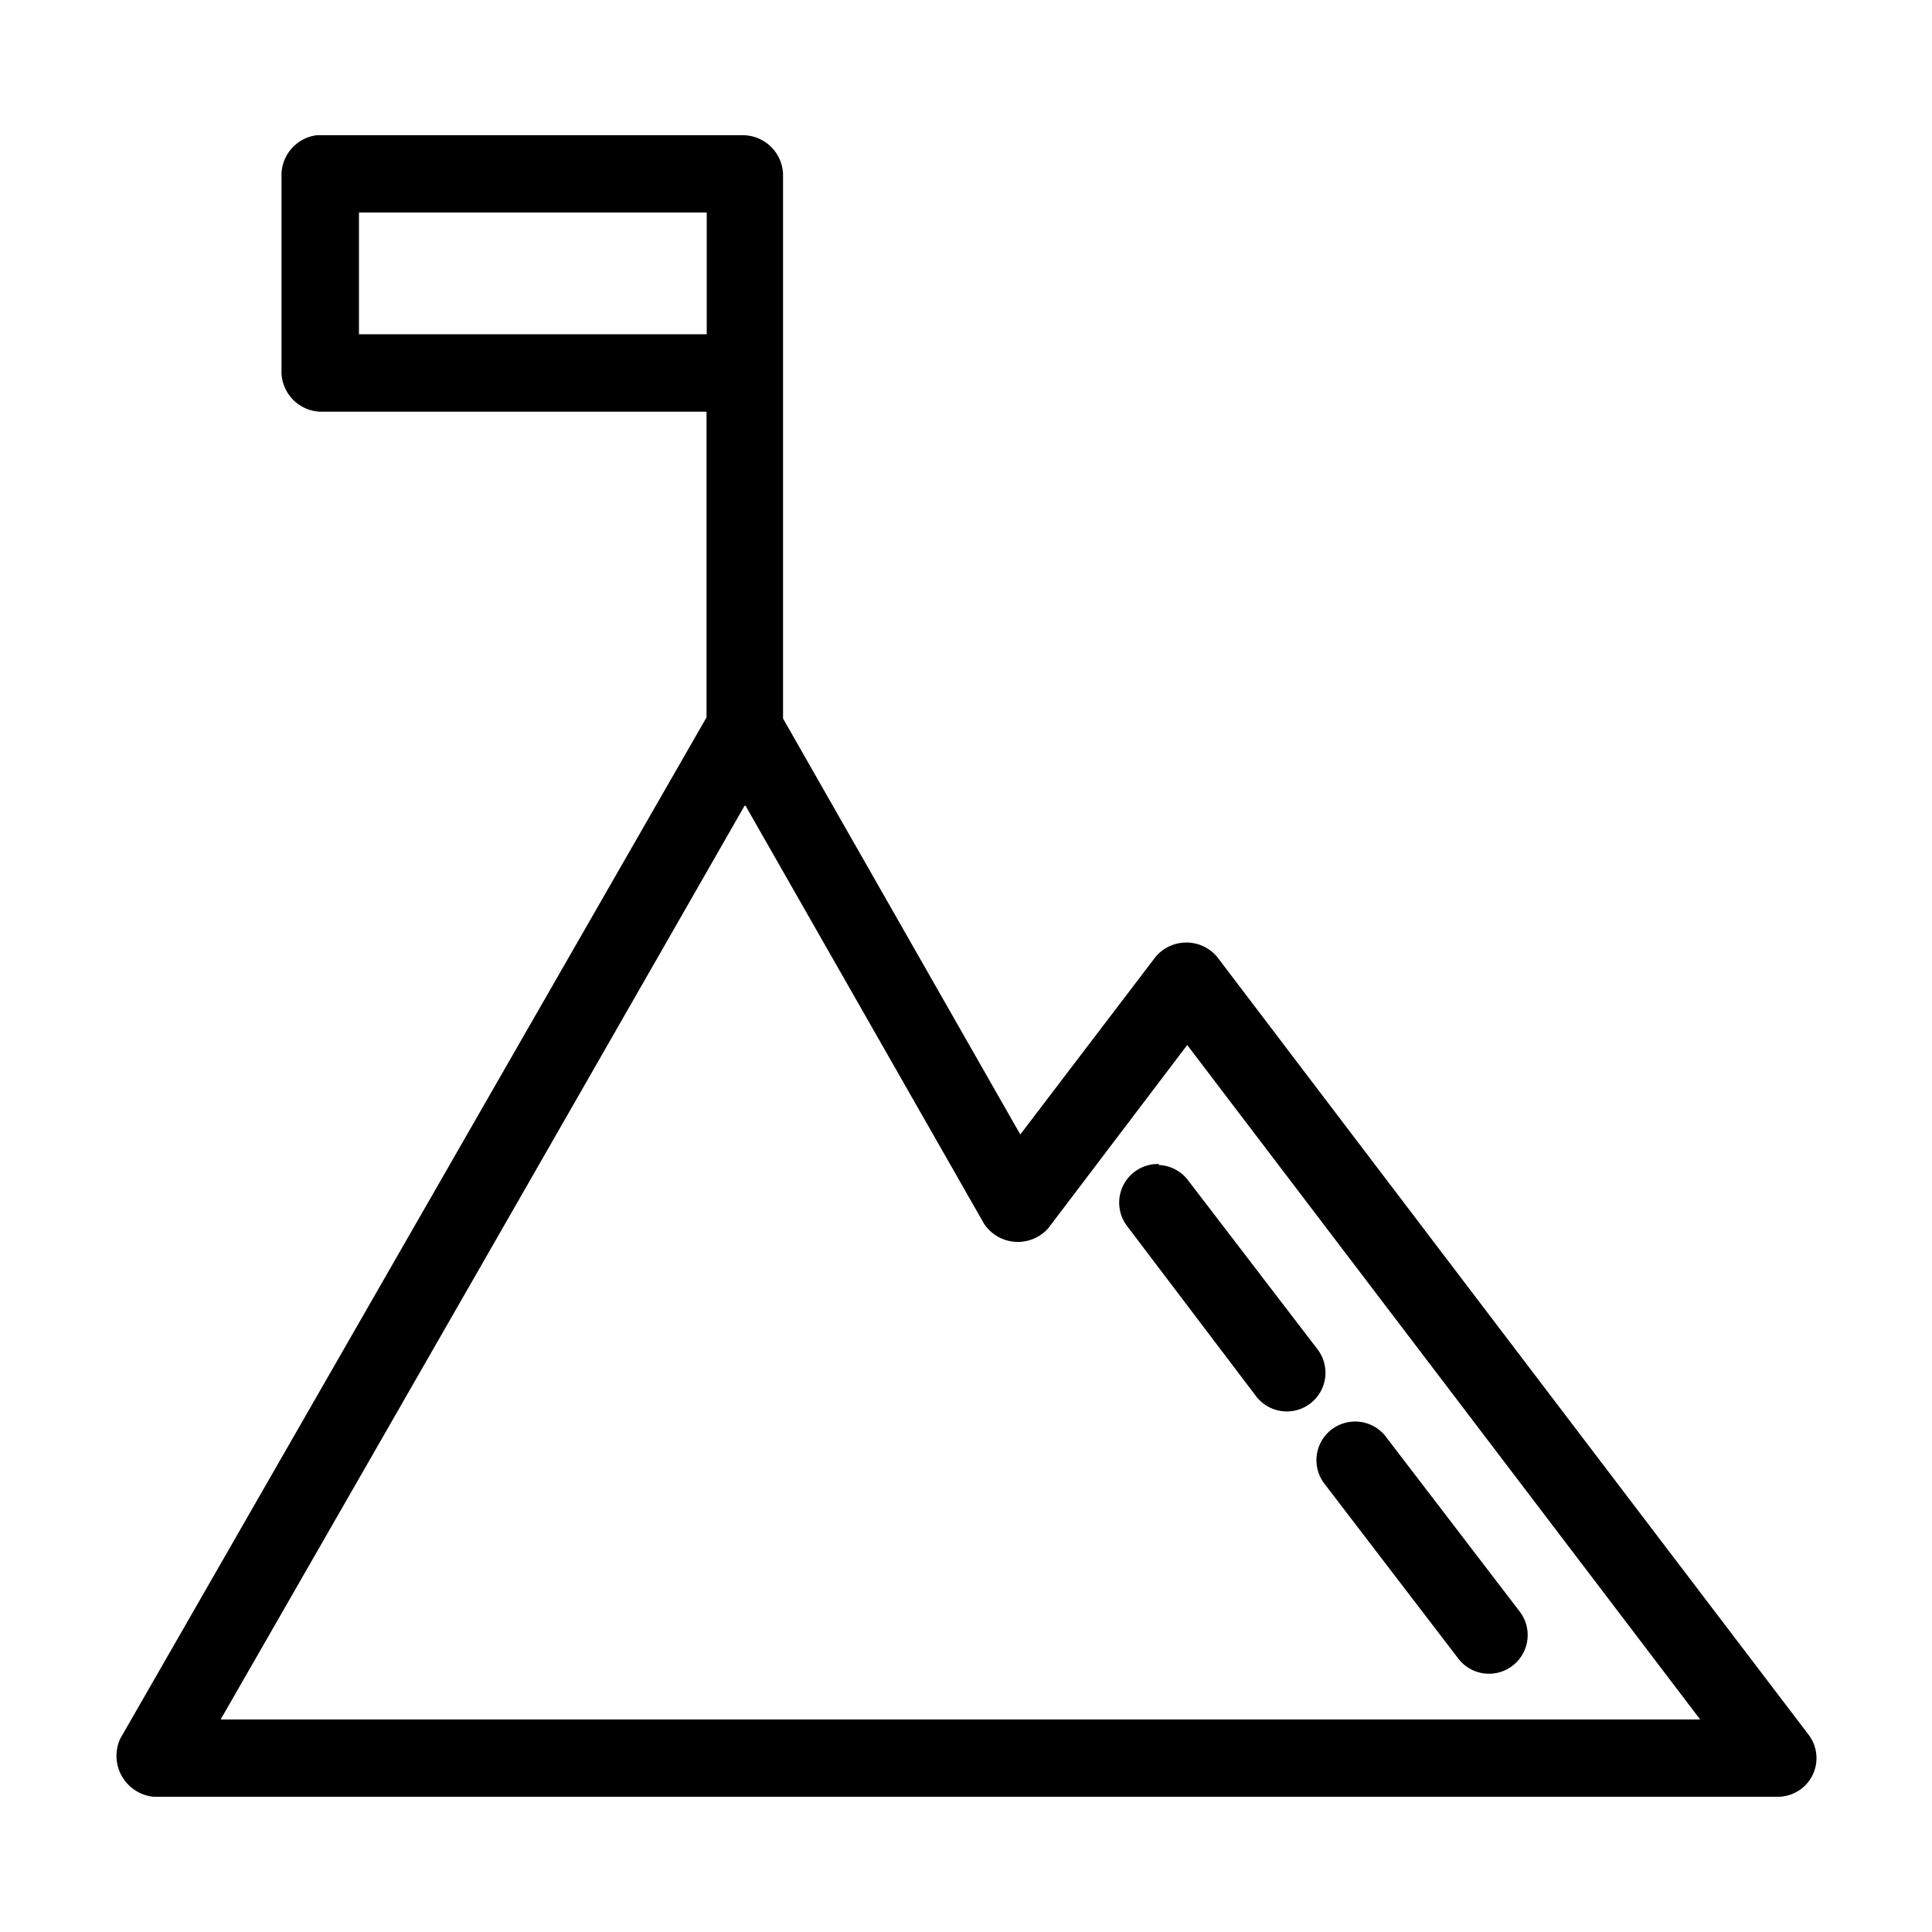 <svg id="Layer_1" data-name="Layer 1" xmlns="http://www.w3.org/2000/svg" viewBox="0 0 100 100"><defs><style>.cls-1{fill-rule:evenodd;}</style></defs><path class="cls-1" d="M16.39,7a2.09,2.09,0,0,0-1.82,2V19.31a2.09,2.09,0,0,0,2,2h20V37.13L6.22,90a2.13,2.13,0,0,0,1.72,3H92a2,2,0,0,0,1.59-3.24Q78.29,69.66,63,49.53a2.08,2.08,0,0,0-3.19,0l-7,9.19L40.53,37.19V9a2.09,2.09,0,0,0-2-2H16.39Zm2.19,4h18V17.3h-18Zm20,30.69L50.94,63.35a2.1,2.1,0,0,0,3.32.22l7.19-9.48Q74.71,71.52,88,89H11.42Q25,65.36,38.53,41.72Z"/><path class="cls-1" d="M60,60.25a2,2,0,0,0-2.07,1.94,2,2,0,0,0,.43,1.3L65,72.25a2,2,0,1,0,3.21-2.39l0,0-6.71-8.76a2,2,0,0,0-1.54-.8ZM70.21,73.58a2,2,0,0,0-2.07,1.94,2,2,0,0,0,.43,1.3l6.89,9a2,2,0,1,0,3.22-2.38l0,0-6.89-9A2,2,0,0,0,70.21,73.58Z"/></svg>